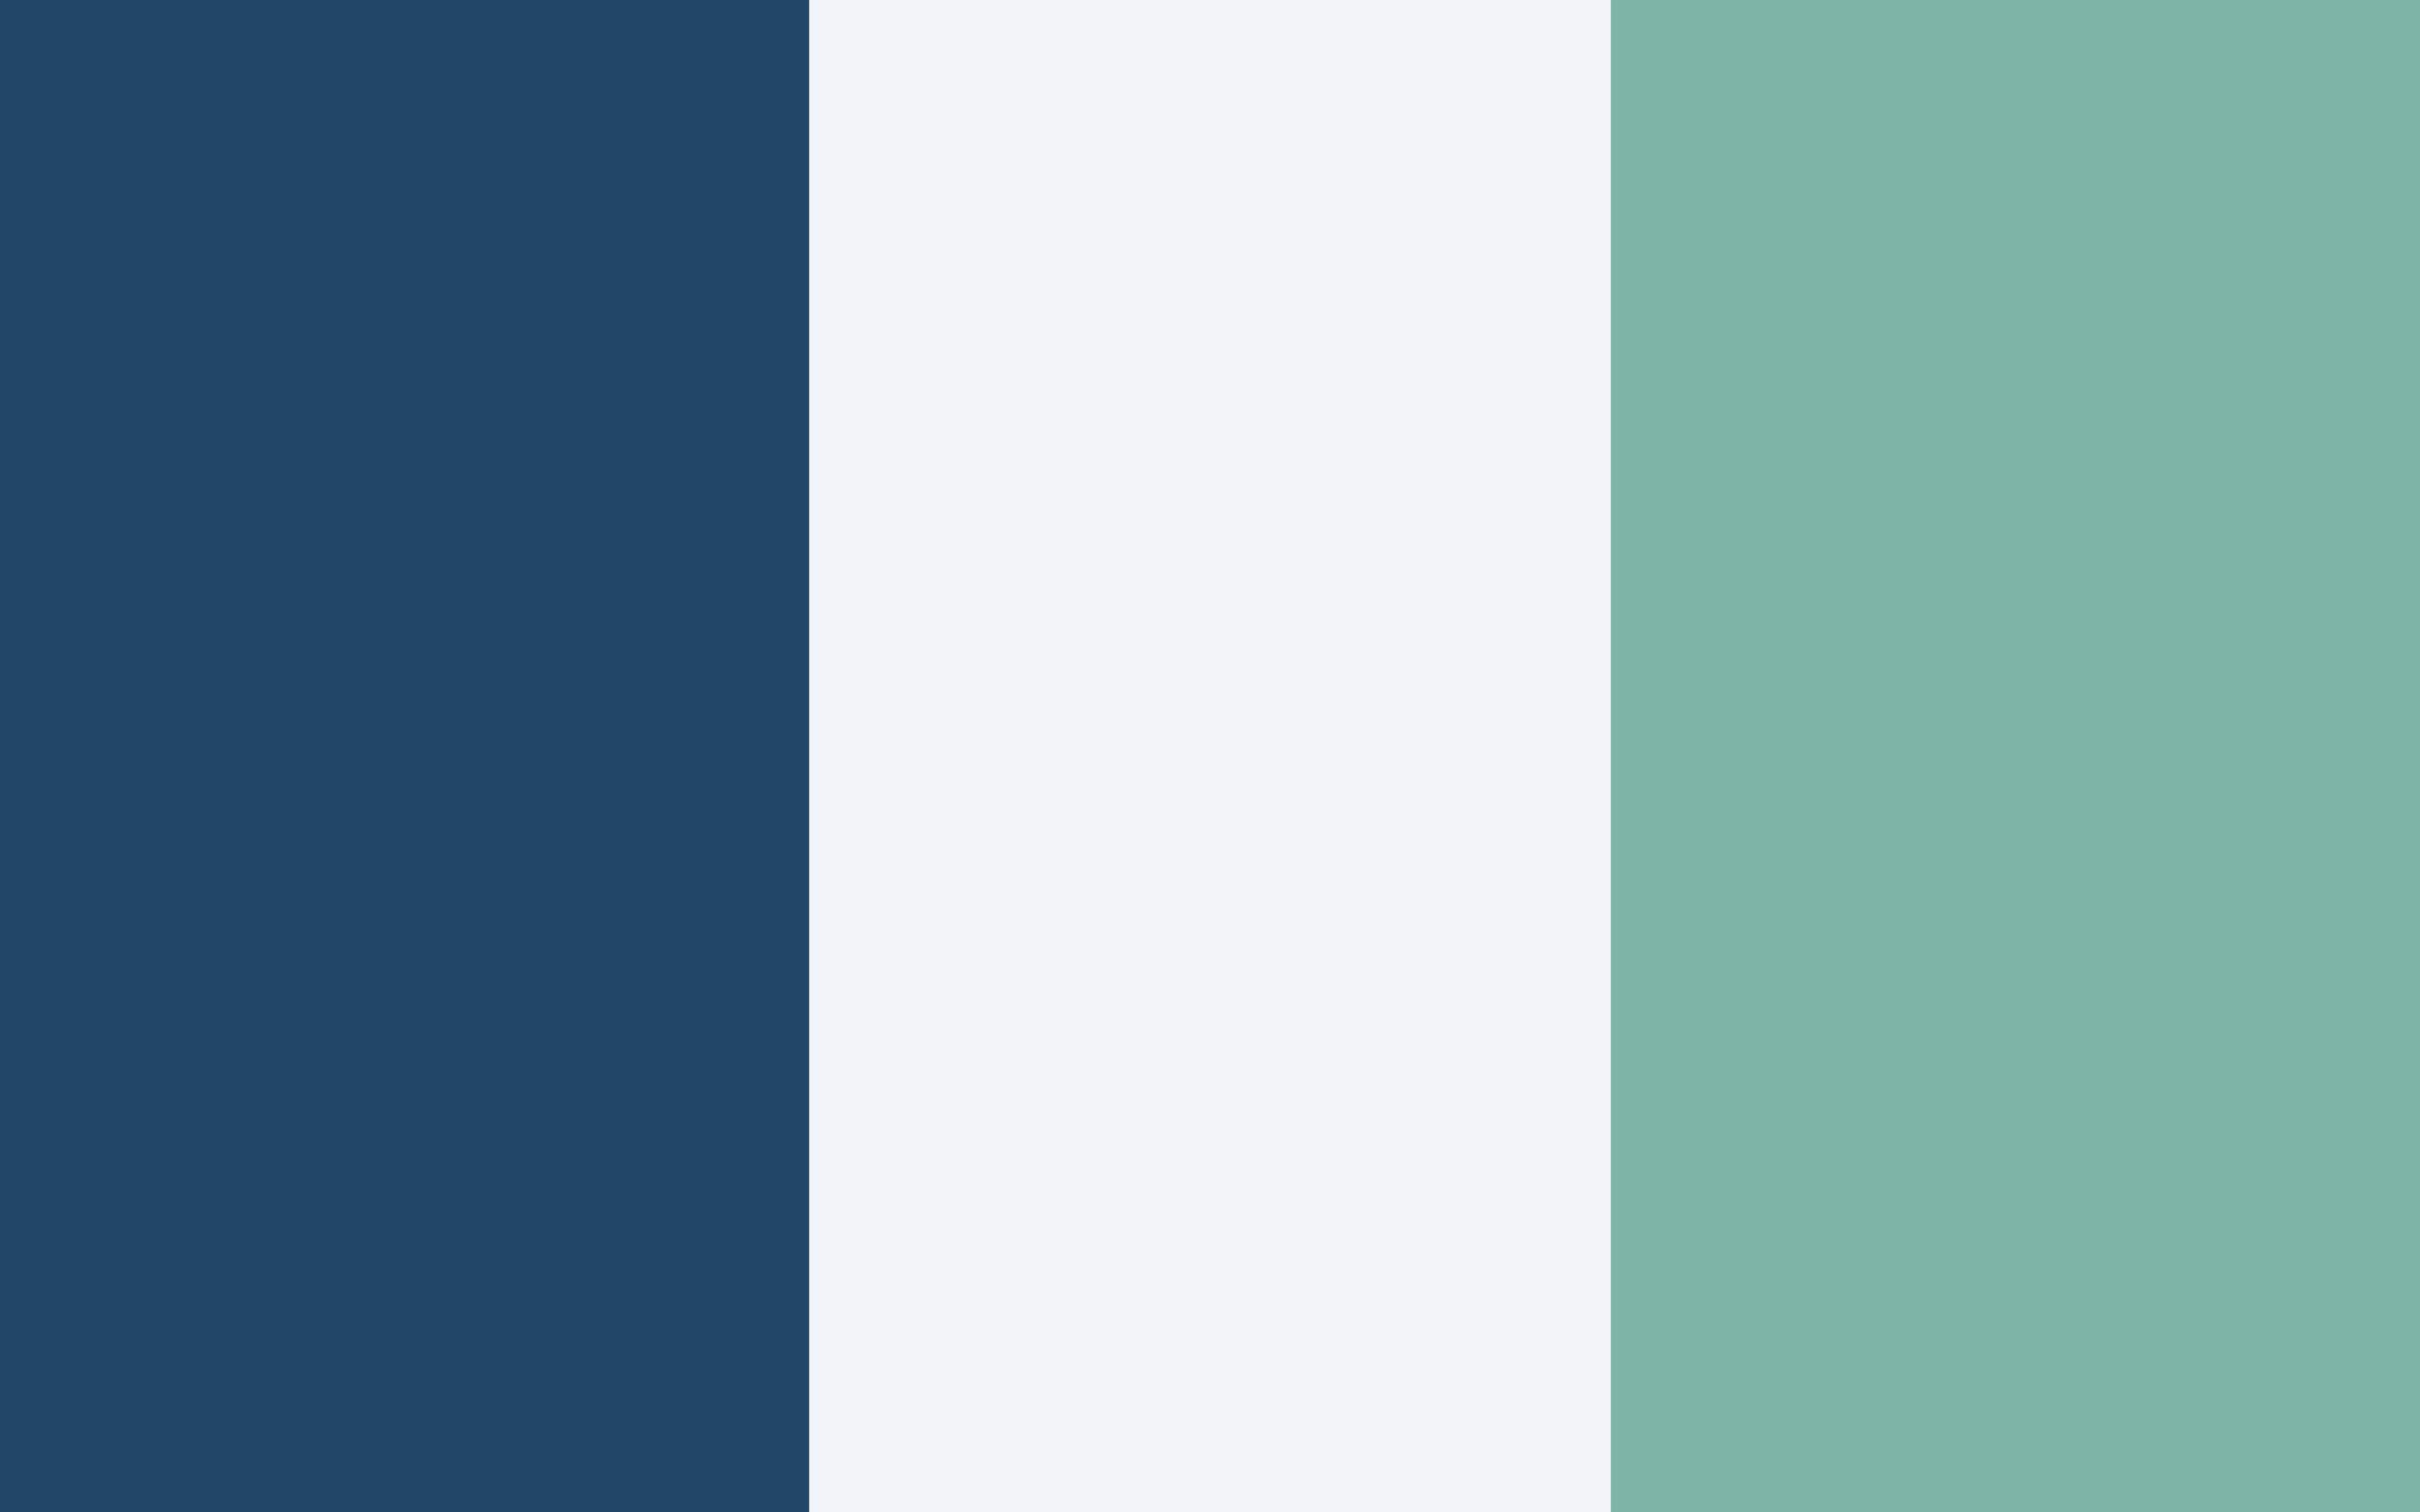 <?xml version="1.0" encoding="UTF-8"?>
<svg xmlns="http://www.w3.org/2000/svg" width="32" height="20" viewBox="0 0 32 20"><rect x="0" y="0" width="32" height="20" fill="#808080" stroke="none"/><rect width="10.7" height="20" fill="#23476A"/><rect x="10.7" width="10.7" height="20" fill="#F0F4F9"/><rect x="21.3" width="10.7" height="20" fill="#7FB5A8"/></svg>